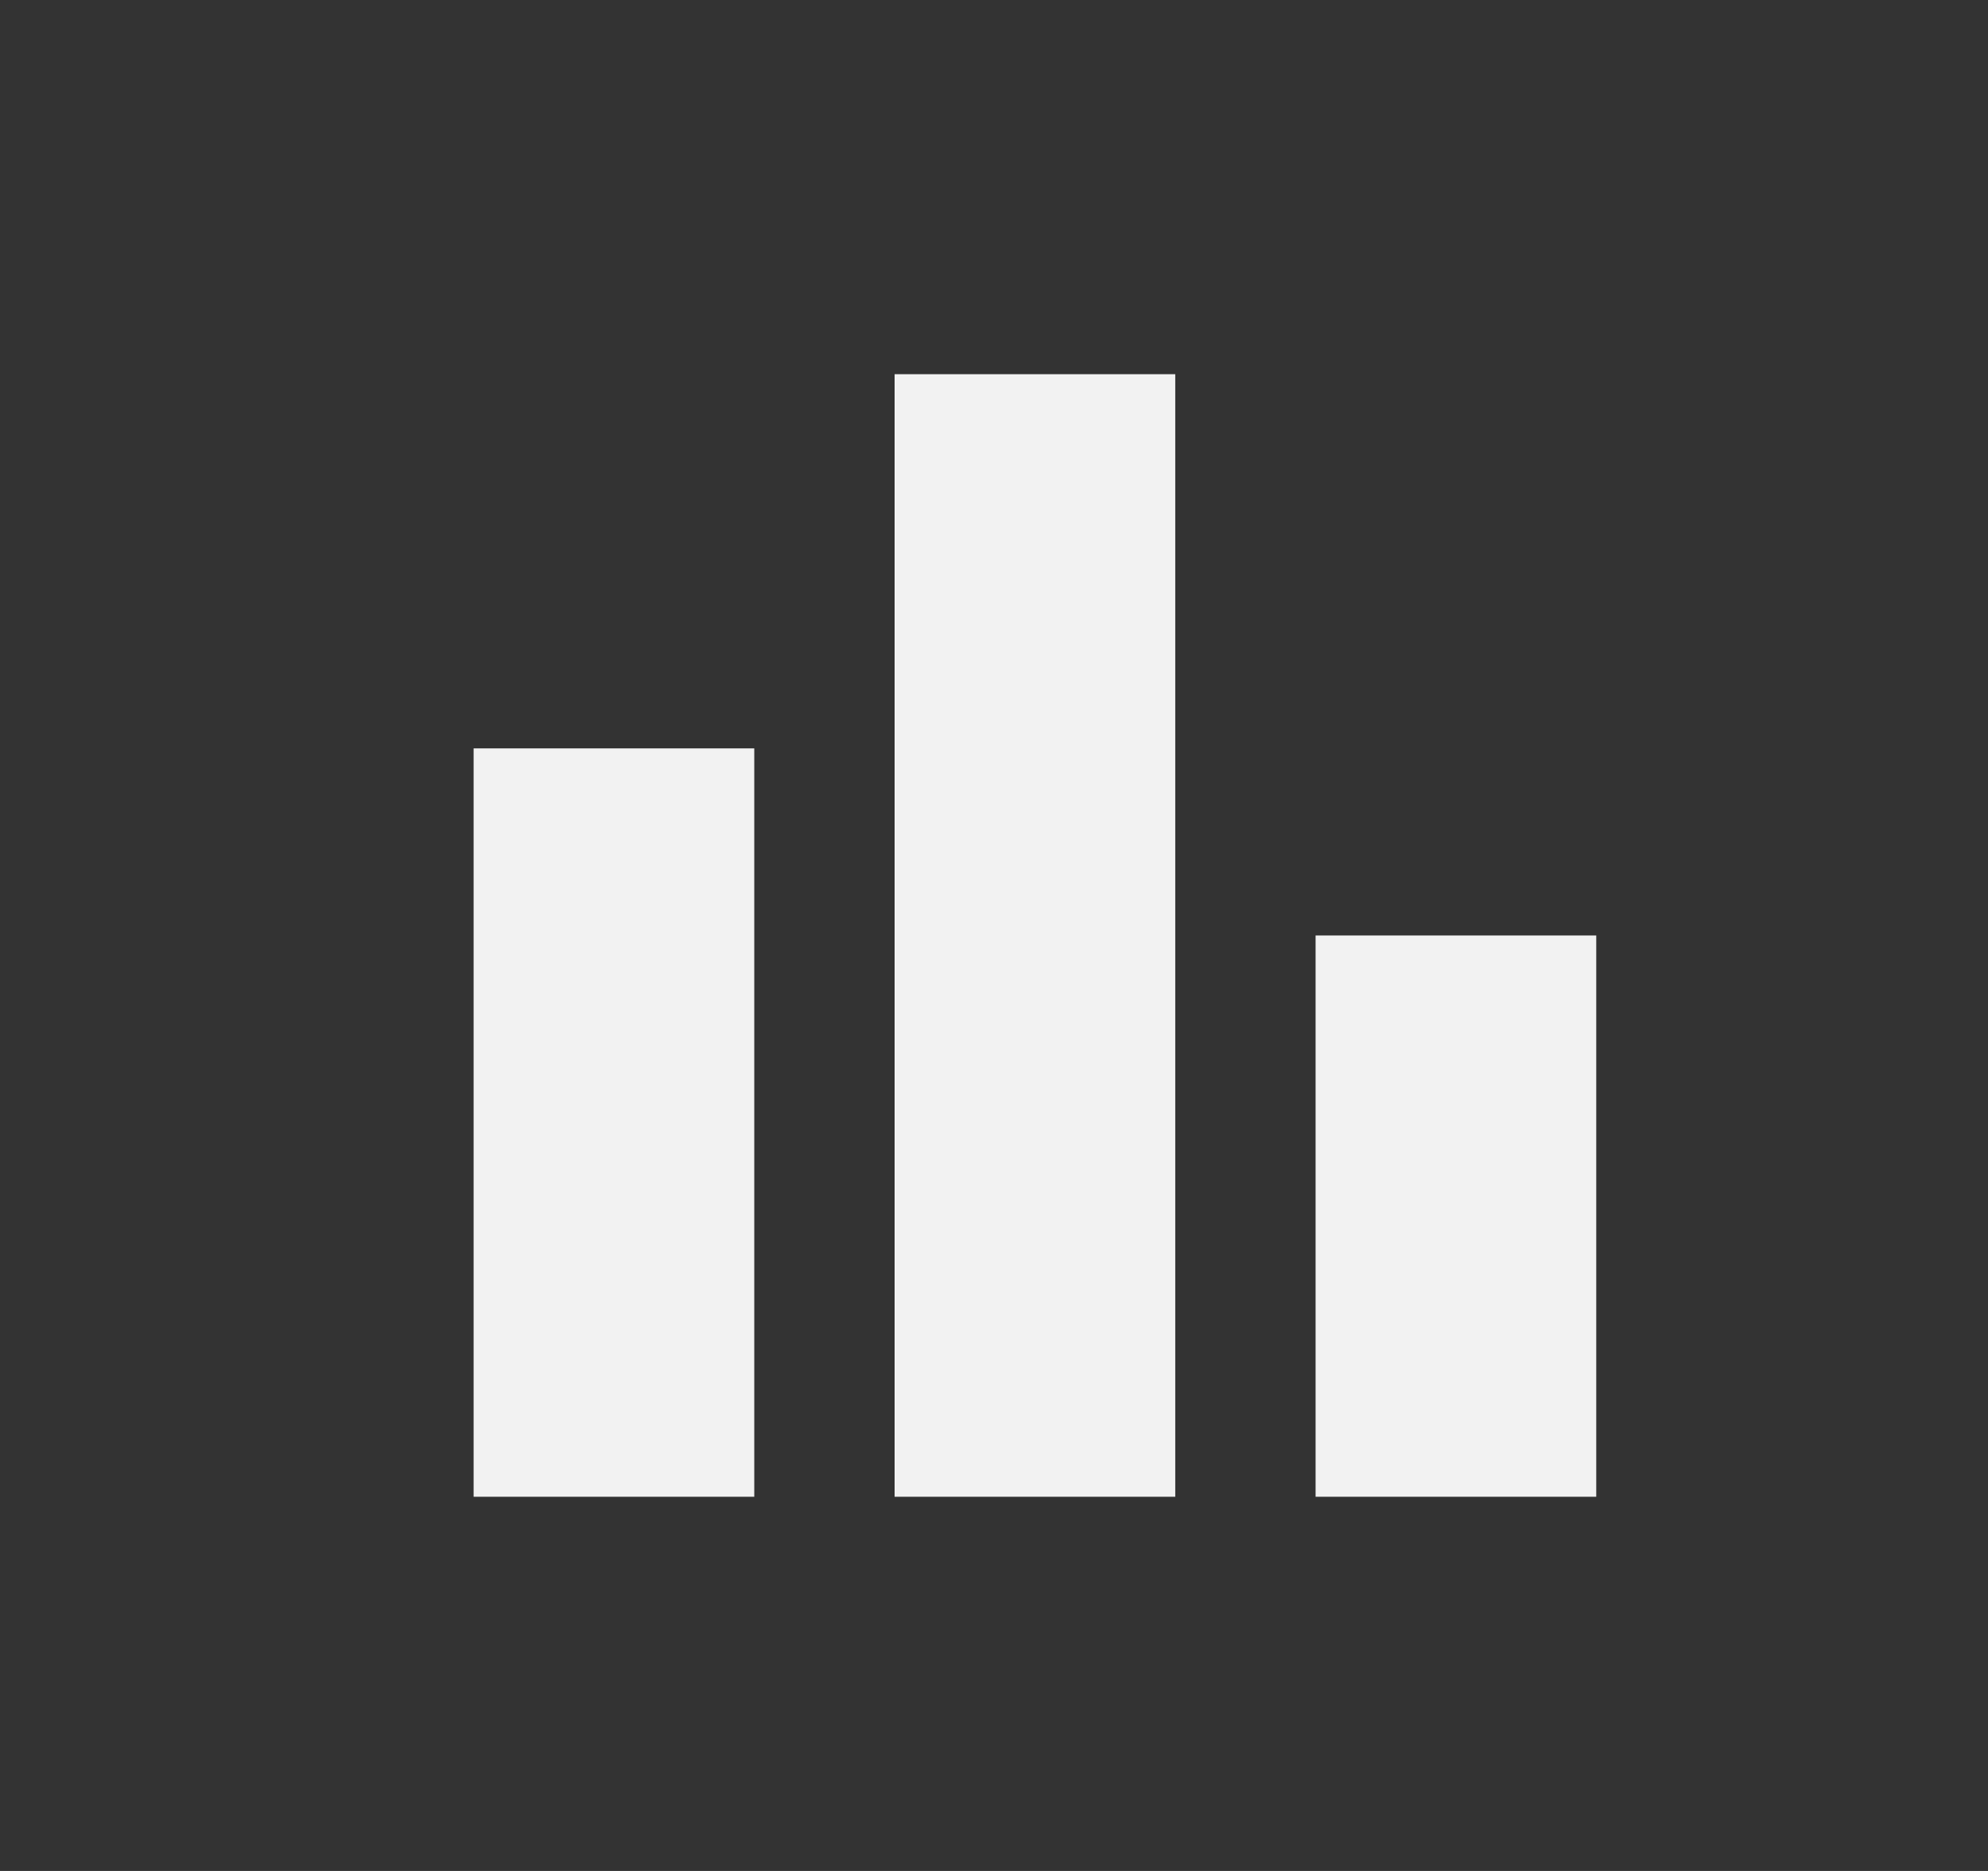 <svg width="17" height="16" viewBox="0 0 17 16" fill="none" xmlns="http://www.w3.org/2000/svg">
<rect x="0" y="0" width="17" height="16" fill="#333333" stroke="none"/>
<mask id="mask0_1399_3663" style="mask-type:alpha" maskUnits="userSpaceOnUse" x="0" y="0" width="17" height="16">
<rect x="0.85" width="16" height="16" fill="#D9D9D9"/>
</mask>
<g mask="url(#mask0_1399_3663)">
<path d="M11.25 12.8V8H13.65V12.8H11.25ZM7.65 12.8V3.2H10.05V12.8H7.65ZM4.05 12.8V6.4H6.45V12.8H4.05Z" fill="#F2F2F2"/>
</g>
</svg>
